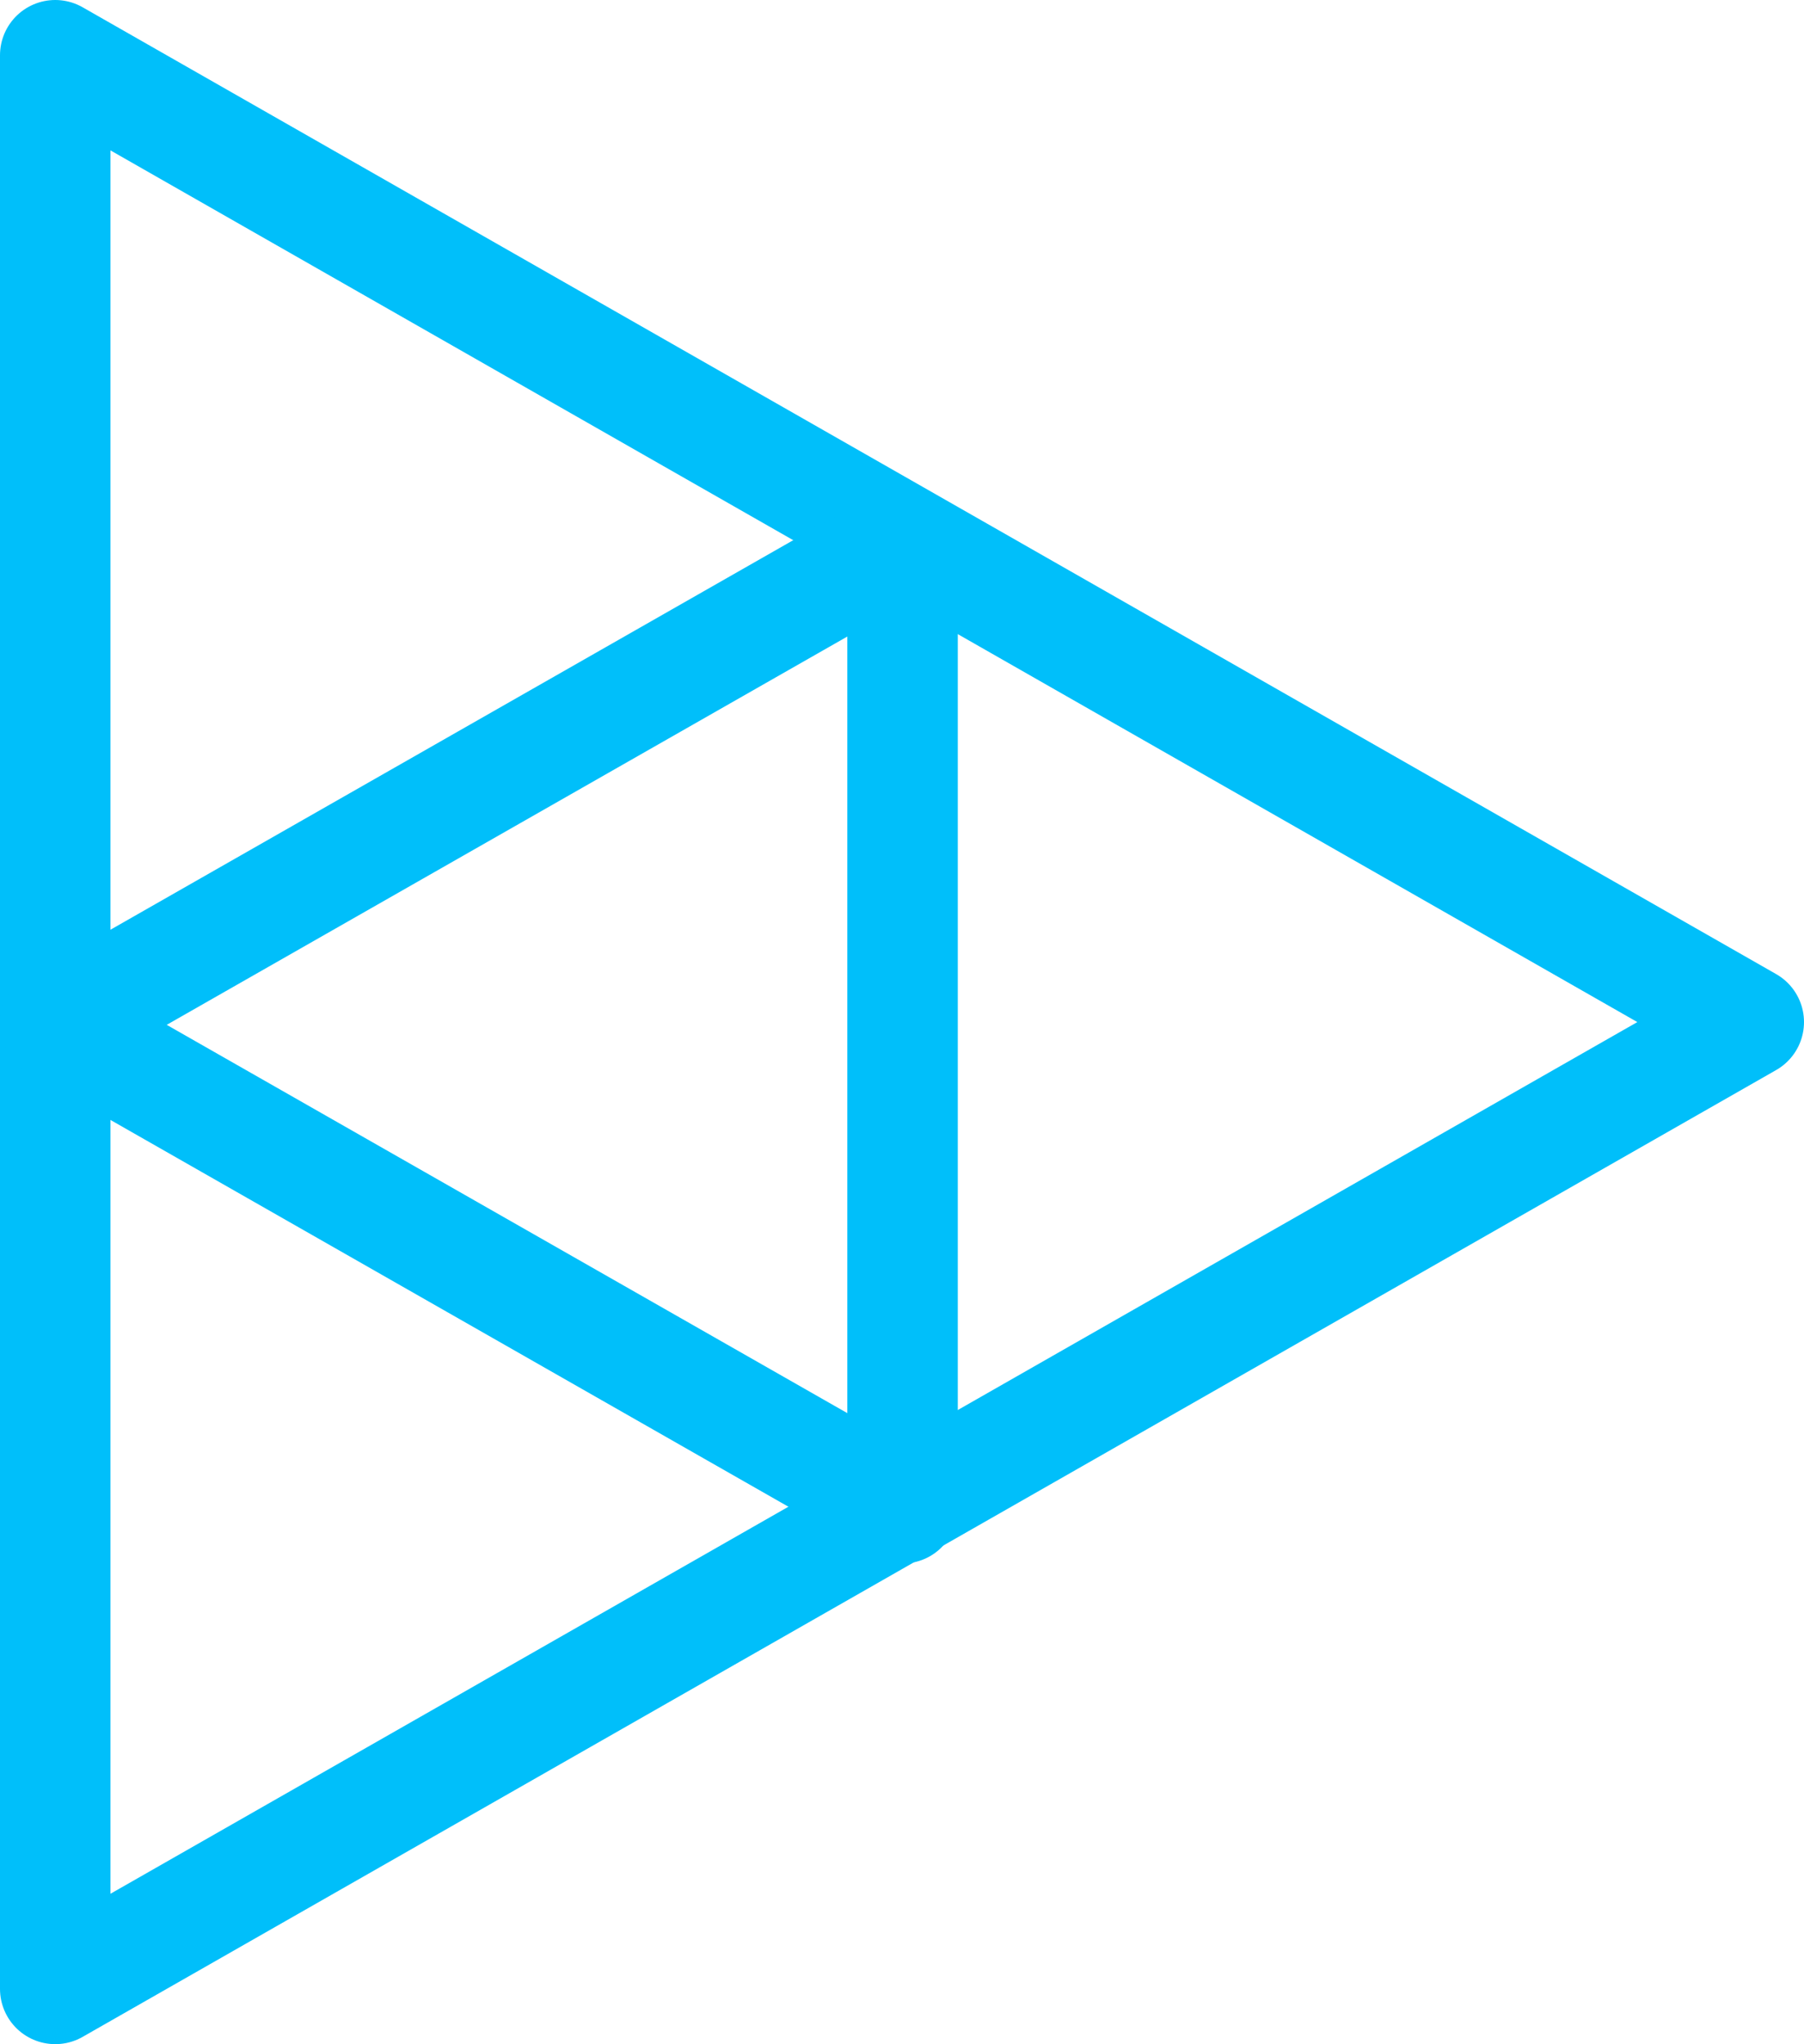 <?xml version="1.0" encoding="UTF-8"?>
<svg id="Layer_1" data-name="Layer 1" xmlns="http://www.w3.org/2000/svg" viewBox="0 0 32.66 37">
  <polygon points="31.66 18.5 1 1 1 36 31.66 18.5" style="fill: none; stroke: #00bffa; stroke-linejoin: round; stroke-width: 2px;"/>
  <polygon points="1 18.55 16.34 27.3 16.34 9.8 1 18.55" style="fill: none; stroke: #00bffa; stroke-linejoin: round; stroke-width: 2px;"/>
</svg>